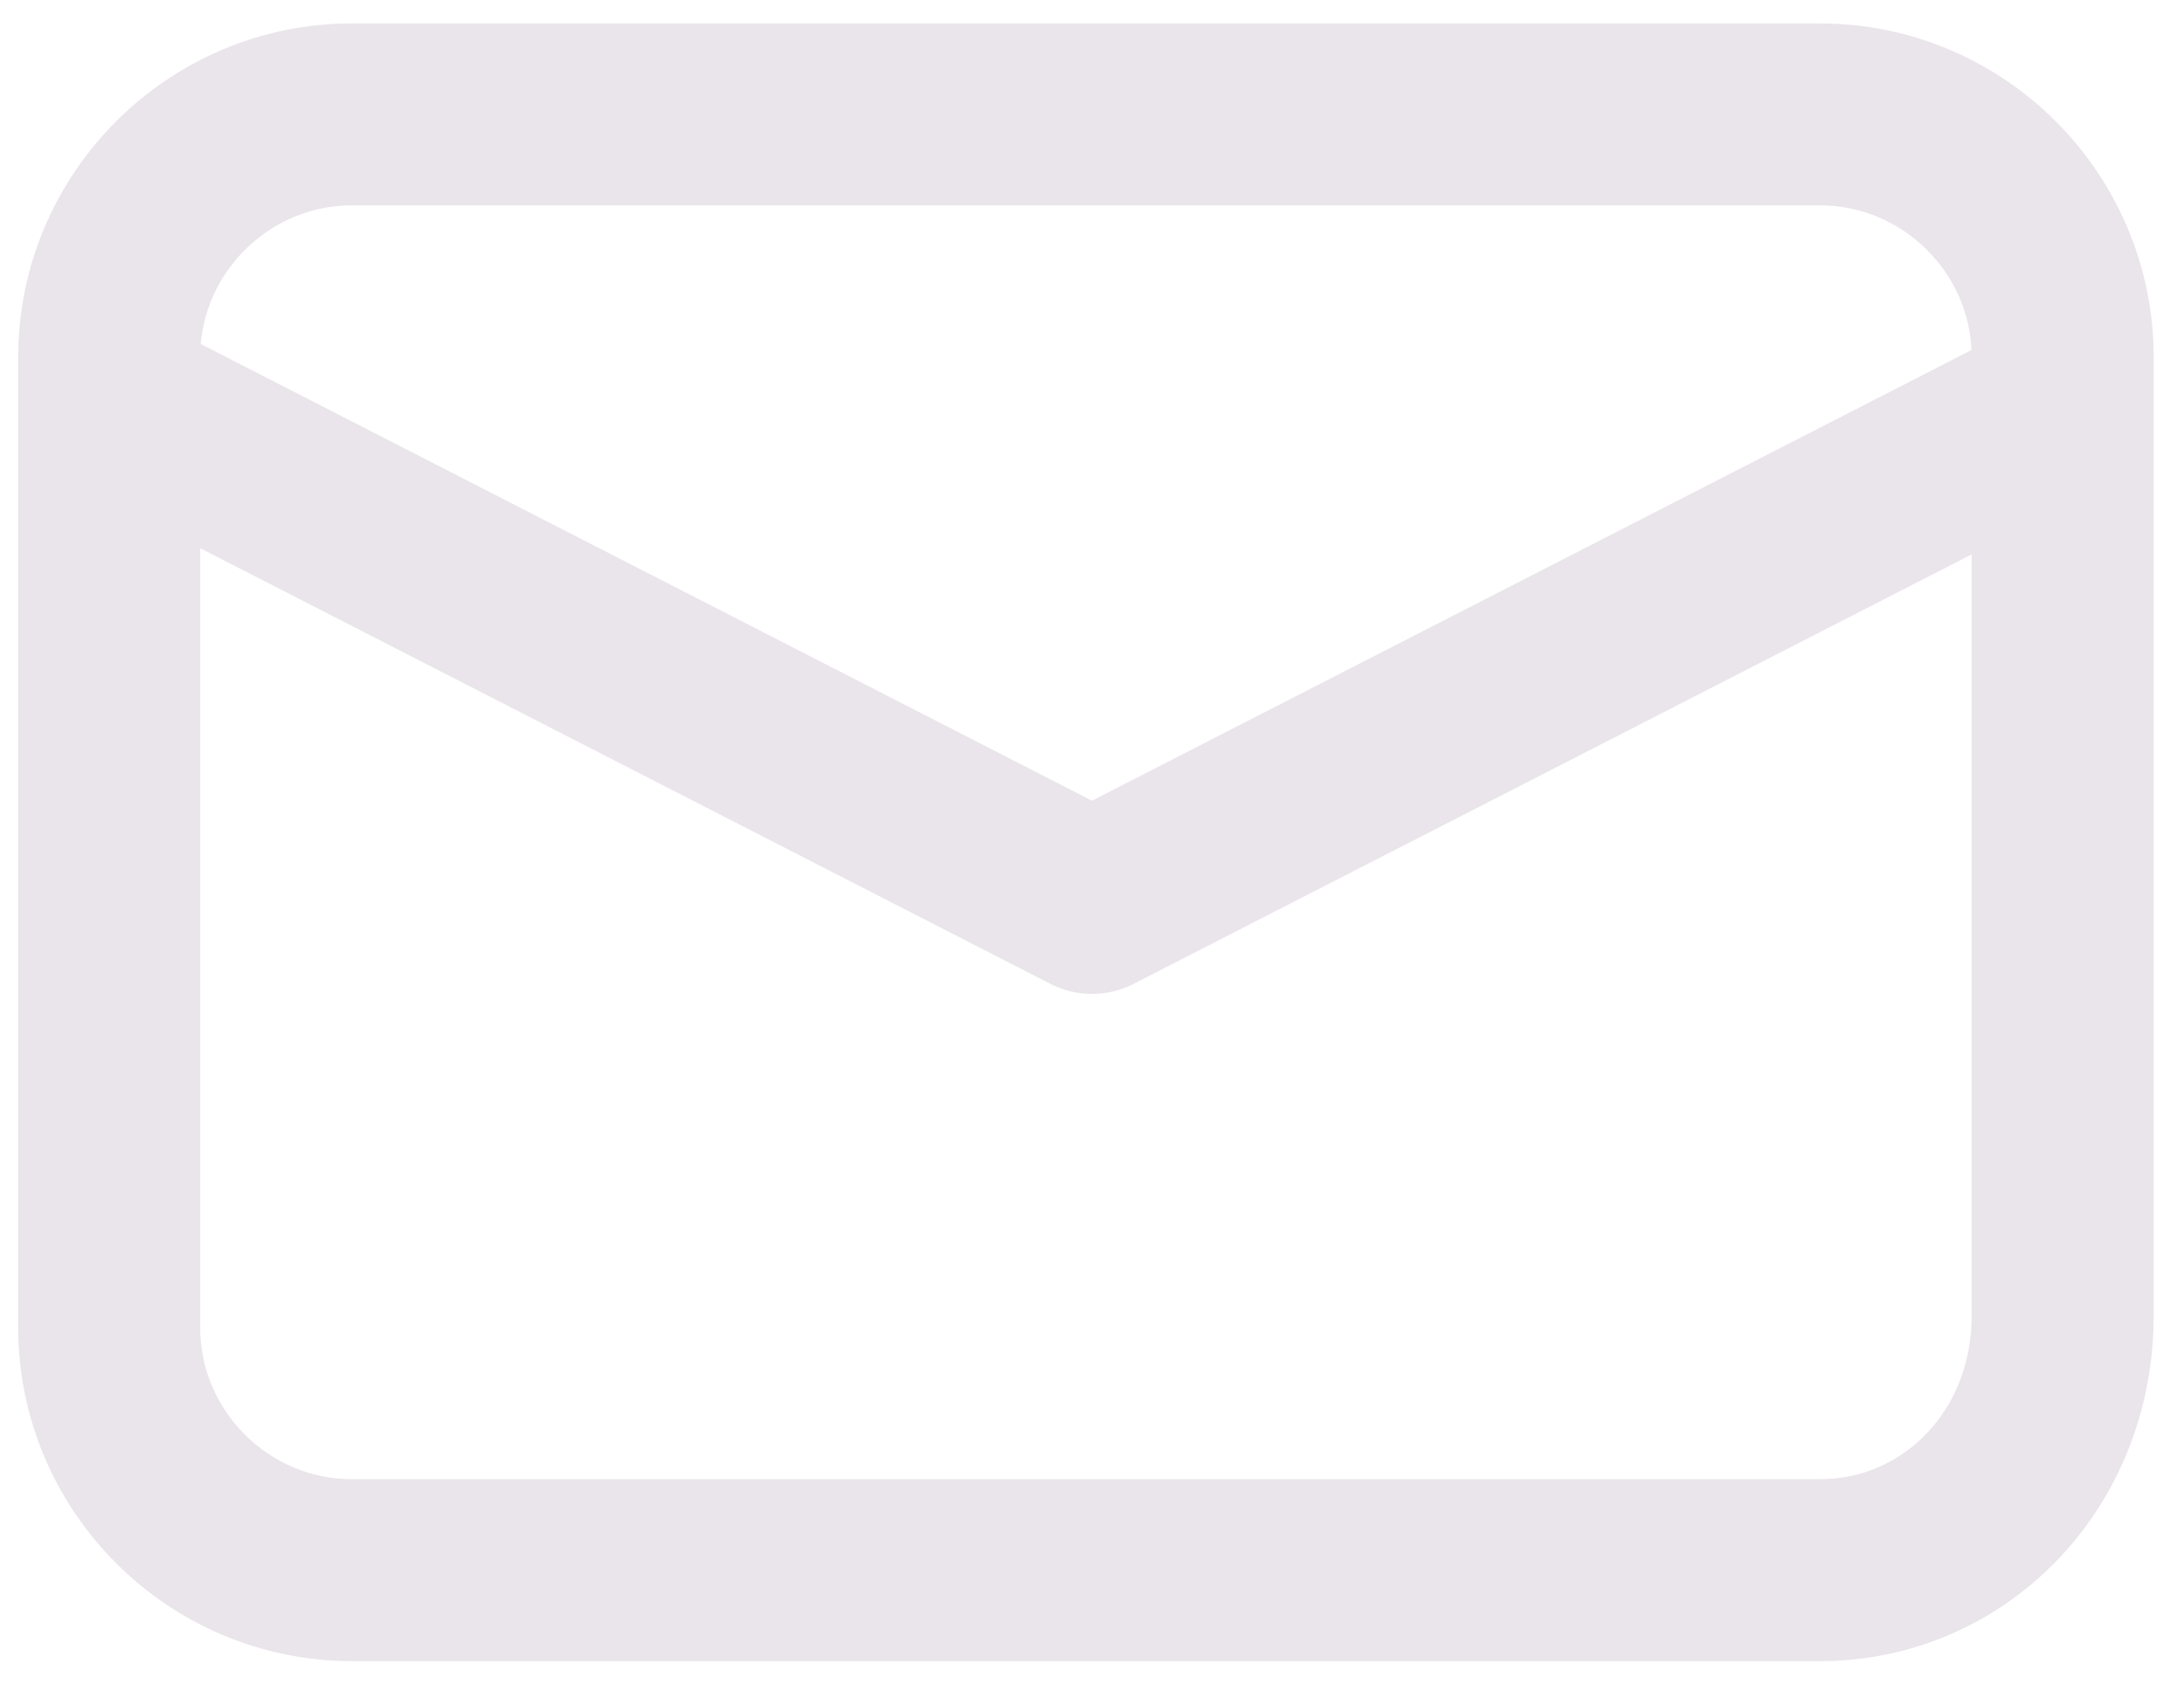 <svg width="18" height="14" viewBox="0 0 18 14" fill="none" xmlns="http://www.w3.org/2000/svg">
<path d="M17 3.343L9 7.443L1 3.343M15 12.943H2.9C1.8 12.943 0.9 12.043 0.9 10.943V2.943C0.9 1.843 1.8 0.943 2.9 0.943H15C16.1 0.943 17 1.843 17 2.943V10.843C17 12.043 16.1 12.943 15 12.943Z" stroke="#EAE5EA" stroke-width="1.5" stroke-miterlimit="10" stroke-linecap="round" stroke-linejoin="round"/>
</svg>

